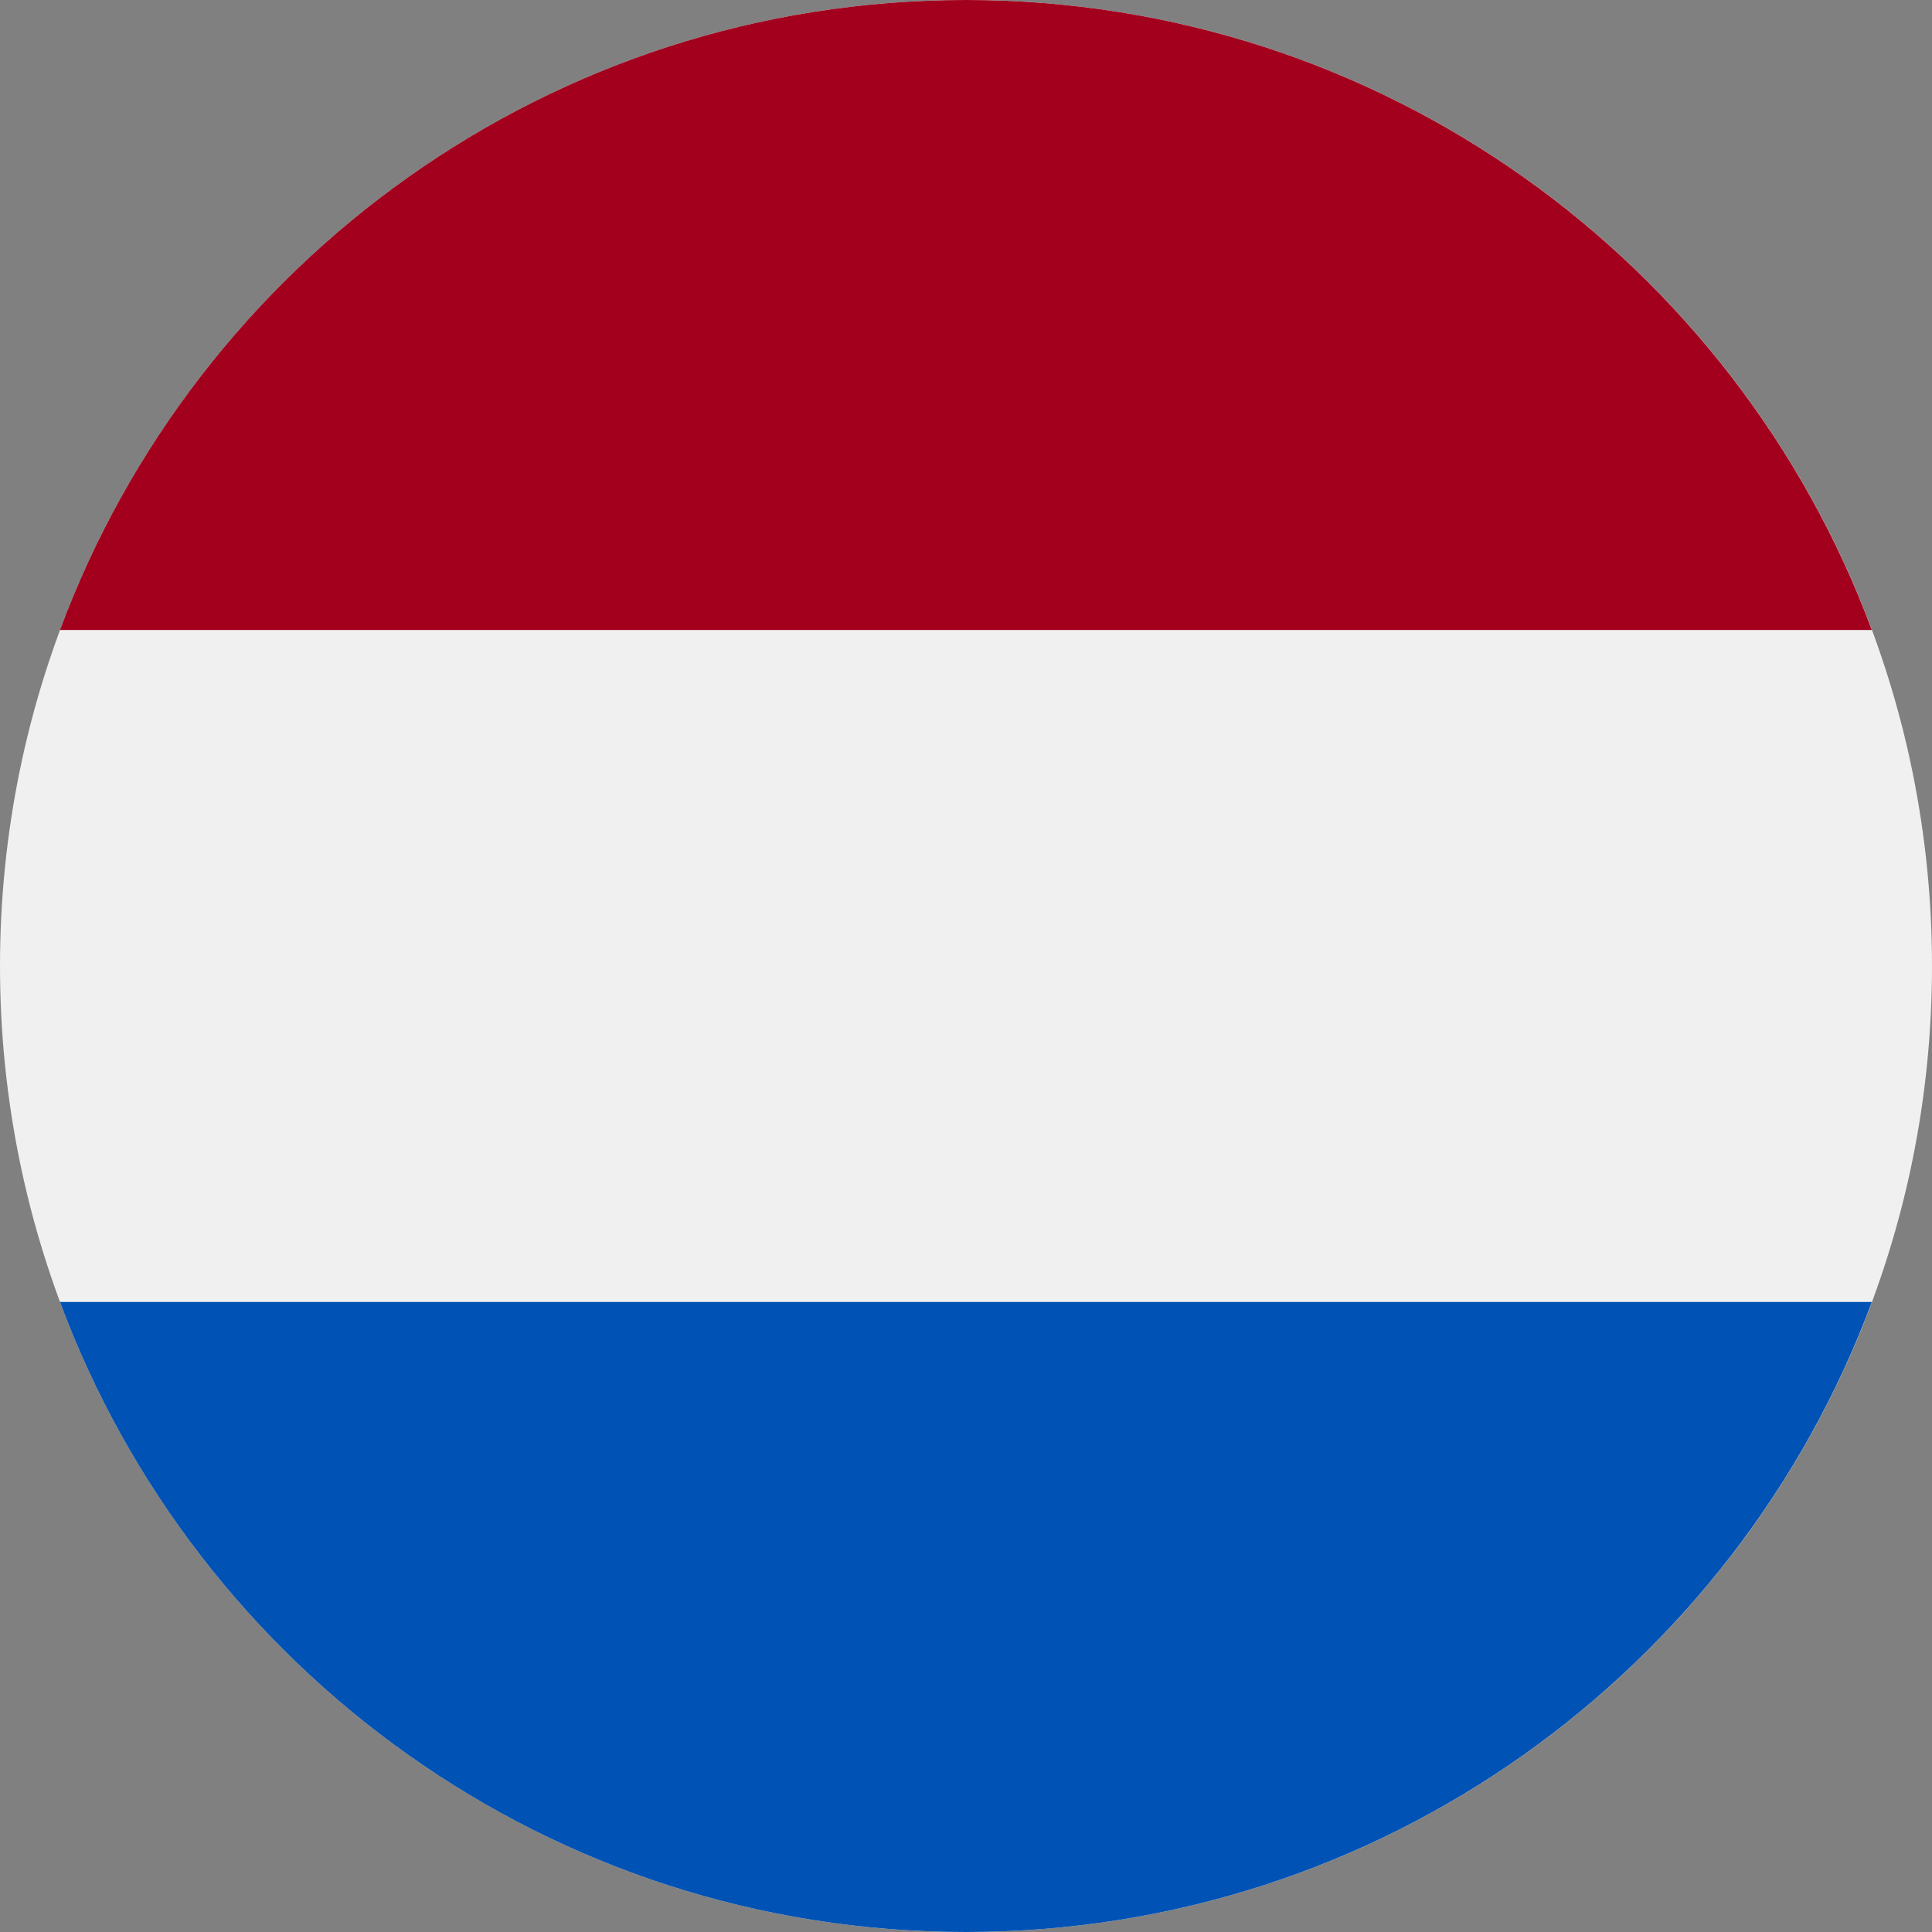 <svg width="40" height="40" viewBox="0 0 40 40" fill="none" xmlns="http://www.w3.org/2000/svg">
<rect x="0" y="0" width="40" height="40" fill="#808080" stroke="none"/>
<g clip-path="url(#clip0_615_8148)">
<path d="M20 40C31.046 40 40 31.046 40 20C40 8.954 31.046 0 20 0C8.954 0 0 8.954 0 20C0 31.046 8.954 40 20 40Z" fill="#F0F0F0"/>
<path d="M19.998 0C11.399 0 4.068 5.428 1.242 13.043H38.754C35.928 5.428 28.598 0 19.998 0V0Z" fill="#A2001D"/>
<path d="M19.998 40C28.598 40 35.928 34.573 38.754 26.956H1.242C4.068 34.573 11.399 40 19.998 40Z" fill="#0052B4"/>
</g>
<defs>
<clipPath id="clip0_615_8148">
<rect width="40" height="40" fill="white"/>
</clipPath>
</defs>
</svg>
